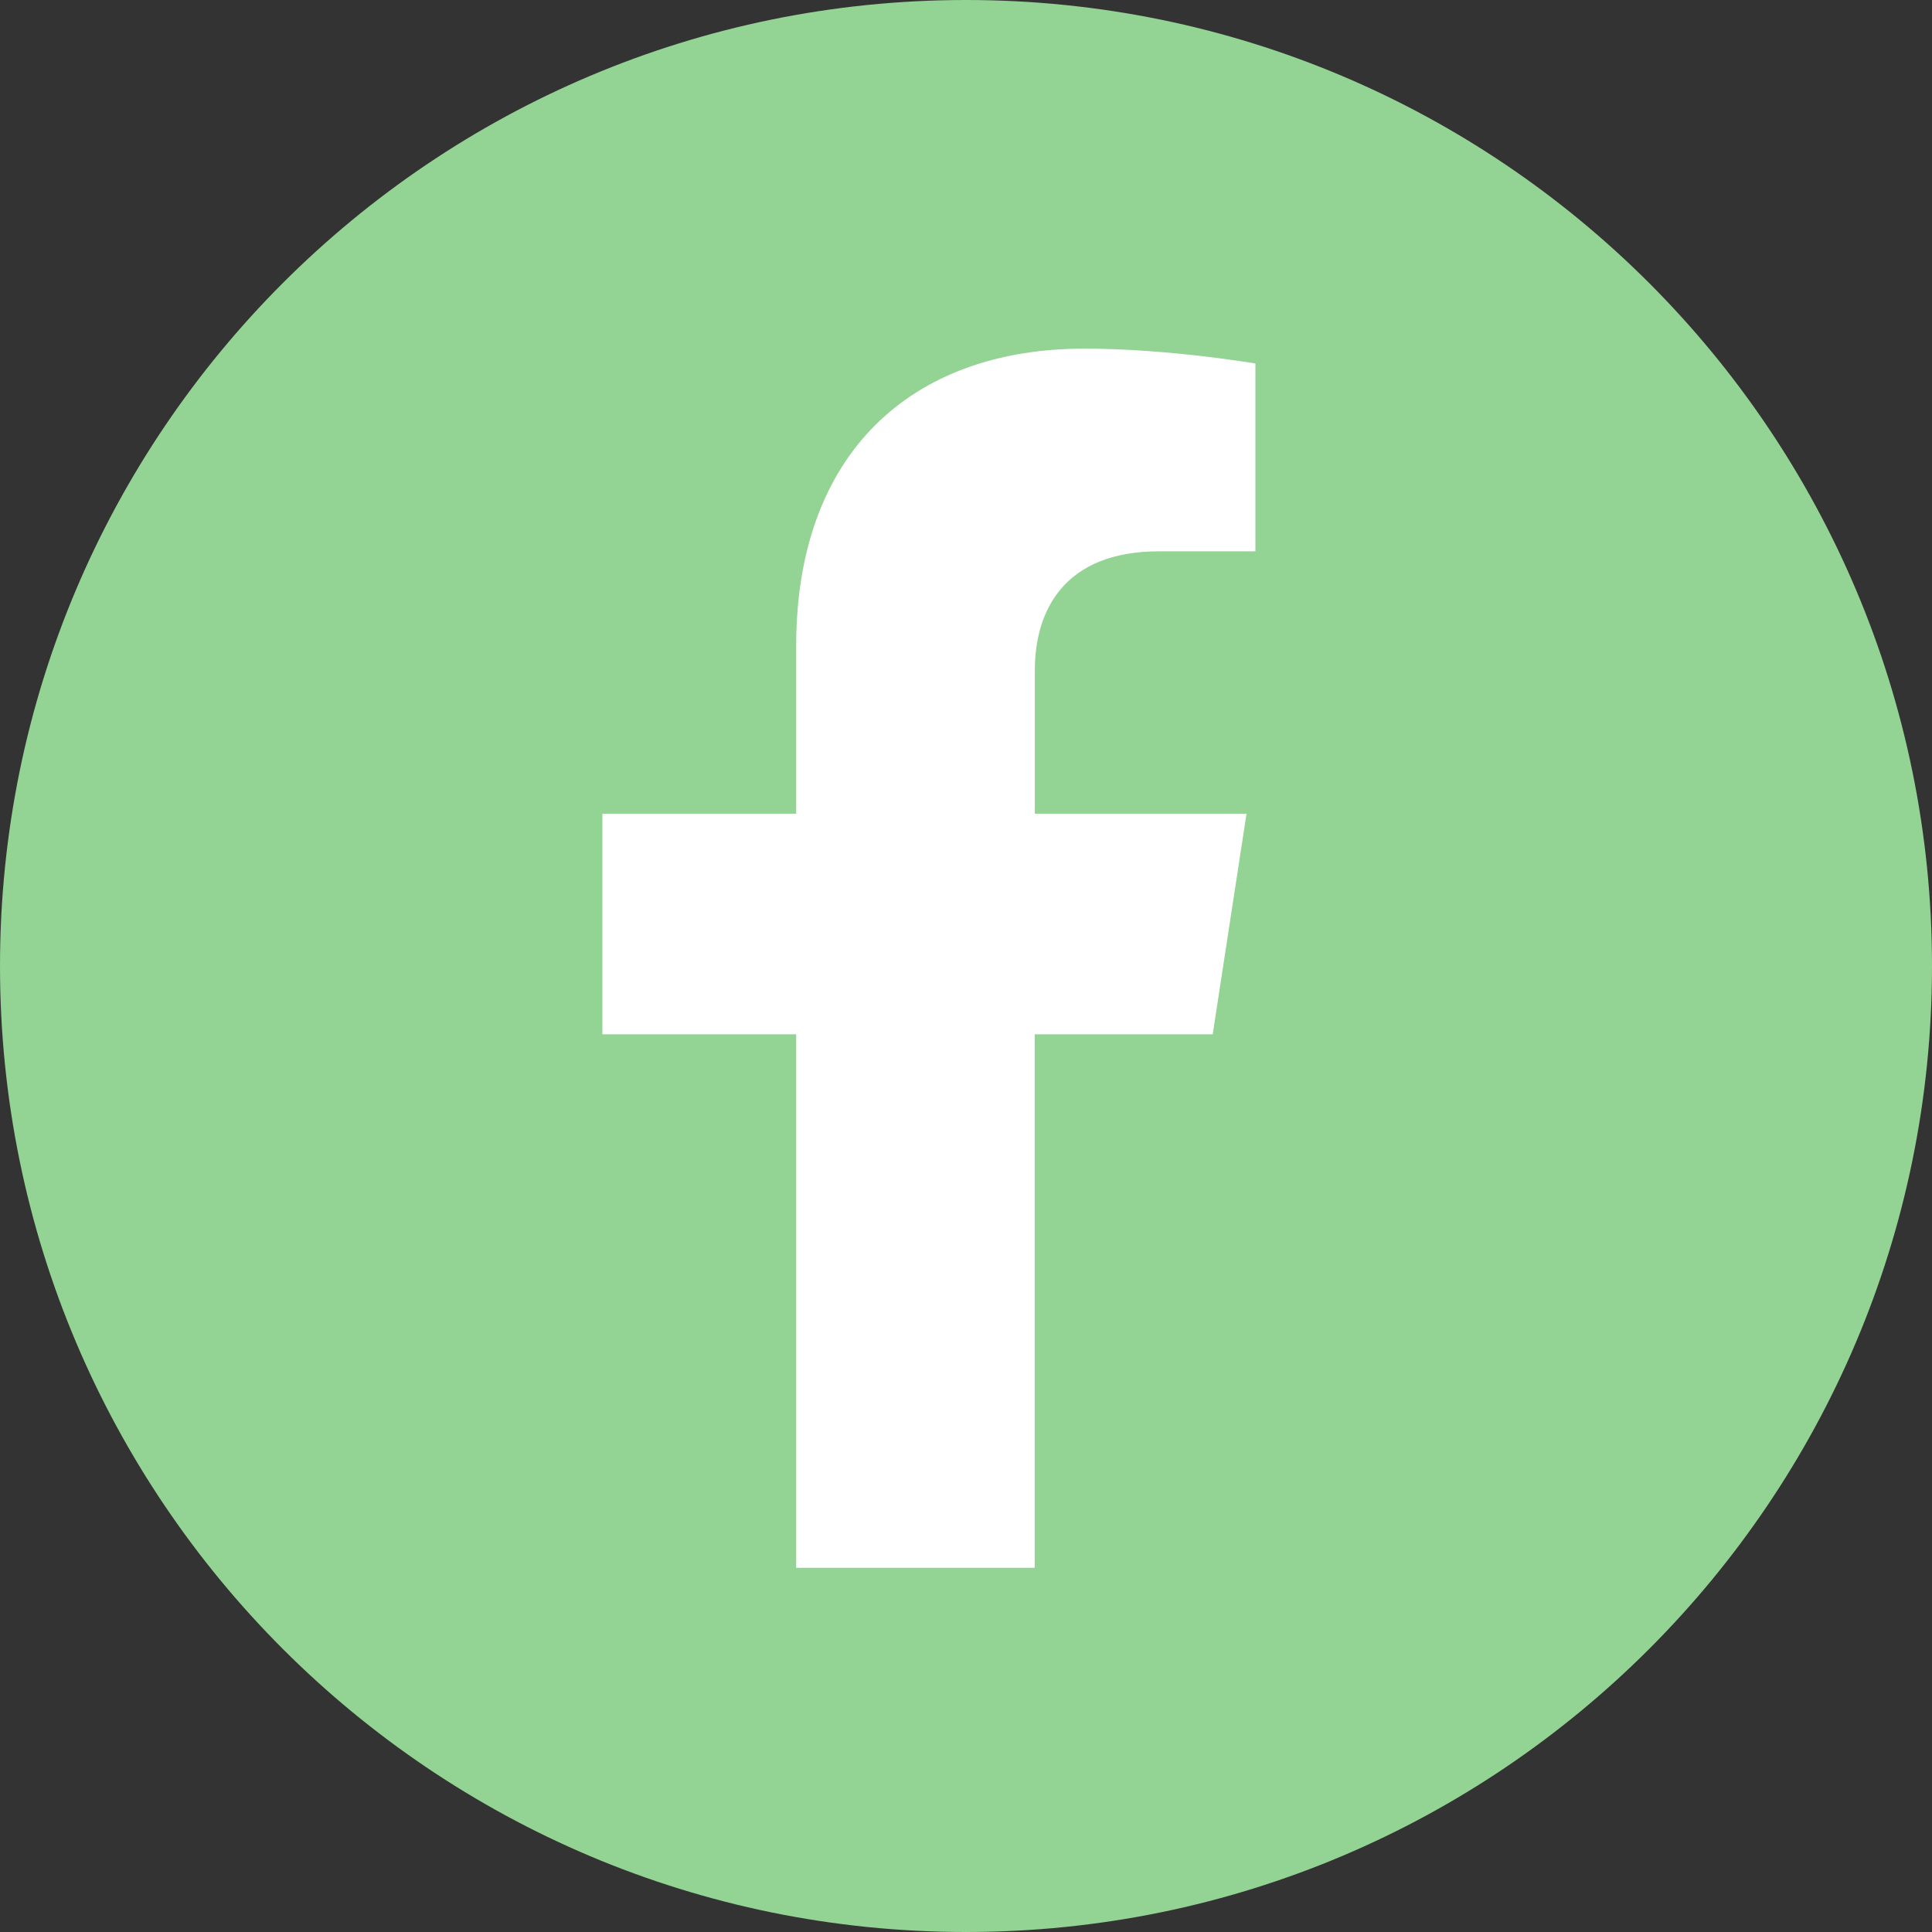 <?xml version="1.0" encoding="UTF-8" standalone="no"?>
<svg
   width="56"
   height="56"
   viewBox="0 0 56 56"
   fill="none"
   version="1.1"
   id="svg2"
   sodipodi:docname="icon-footer-fb.svg"
   inkscape:version="1.4.2 (ebf0e940d0, 2025-05-08)"
   xmlns:inkscape="http://www.inkscape.org/namespaces/inkscape"
   xmlns:sodipodi="http://sodipodi.sourceforge.net/DTD/sodipodi-0.dtd"
   xmlns="http://www.w3.org/2000/svg"
   xmlns:svg="http://www.w3.org/2000/svg">
  <rect x="0" y="0" width="56" height="56" fill="#333333" stroke="none"/>
  <defs
     id="defs2" />
  <sodipodi:namedview
     id="namedview2"
     pagecolor="#505050"
     bordercolor="#ffffff"
     borderopacity="1"
     inkscape:showpageshadow="0"
     inkscape:pageopacity="0"
     inkscape:pagecheckerboard="1"
     inkscape:deskcolor="#d1d1d1"
     inkscape:zoom="15.428571"
     inkscape:cx="27.935186"
     inkscape:cy="28.000001"
     inkscape:window-width="2560"
     inkscape:window-height="1375"
     inkscape:window-x="0"
     inkscape:window-y="0"
     inkscape:window-maximized="1"
     inkscape:current-layer="svg2" />
  <path
     d="M28 56C43.464 56 56 43.464 56 28C56 12.536 43.464 0 28 0C12.536 0 0 12.536 0 28C0 43.464 12.536 56 28 56Z"
     fill="#B6D7B9"
     id="path1"
     style="fill:#93d393;fill-opacity:1" />
  <path
     d="M35.151 29.98L36.131 23.586H29.995V19.435C29.995 17.686 30.853 15.98 33.601 15.98H36.389V10.536C36.389 10.536 33.859 10.105 31.435 10.105C26.382 10.105 23.078 13.17 23.078 18.713V23.586H17.461V29.98H23.078V45.443H29.991V29.98H35.148H35.151Z"
     fill="#171B21"
     id="path2"
     style="fill:#ffffff;fill-opacity:1" />
</svg>
